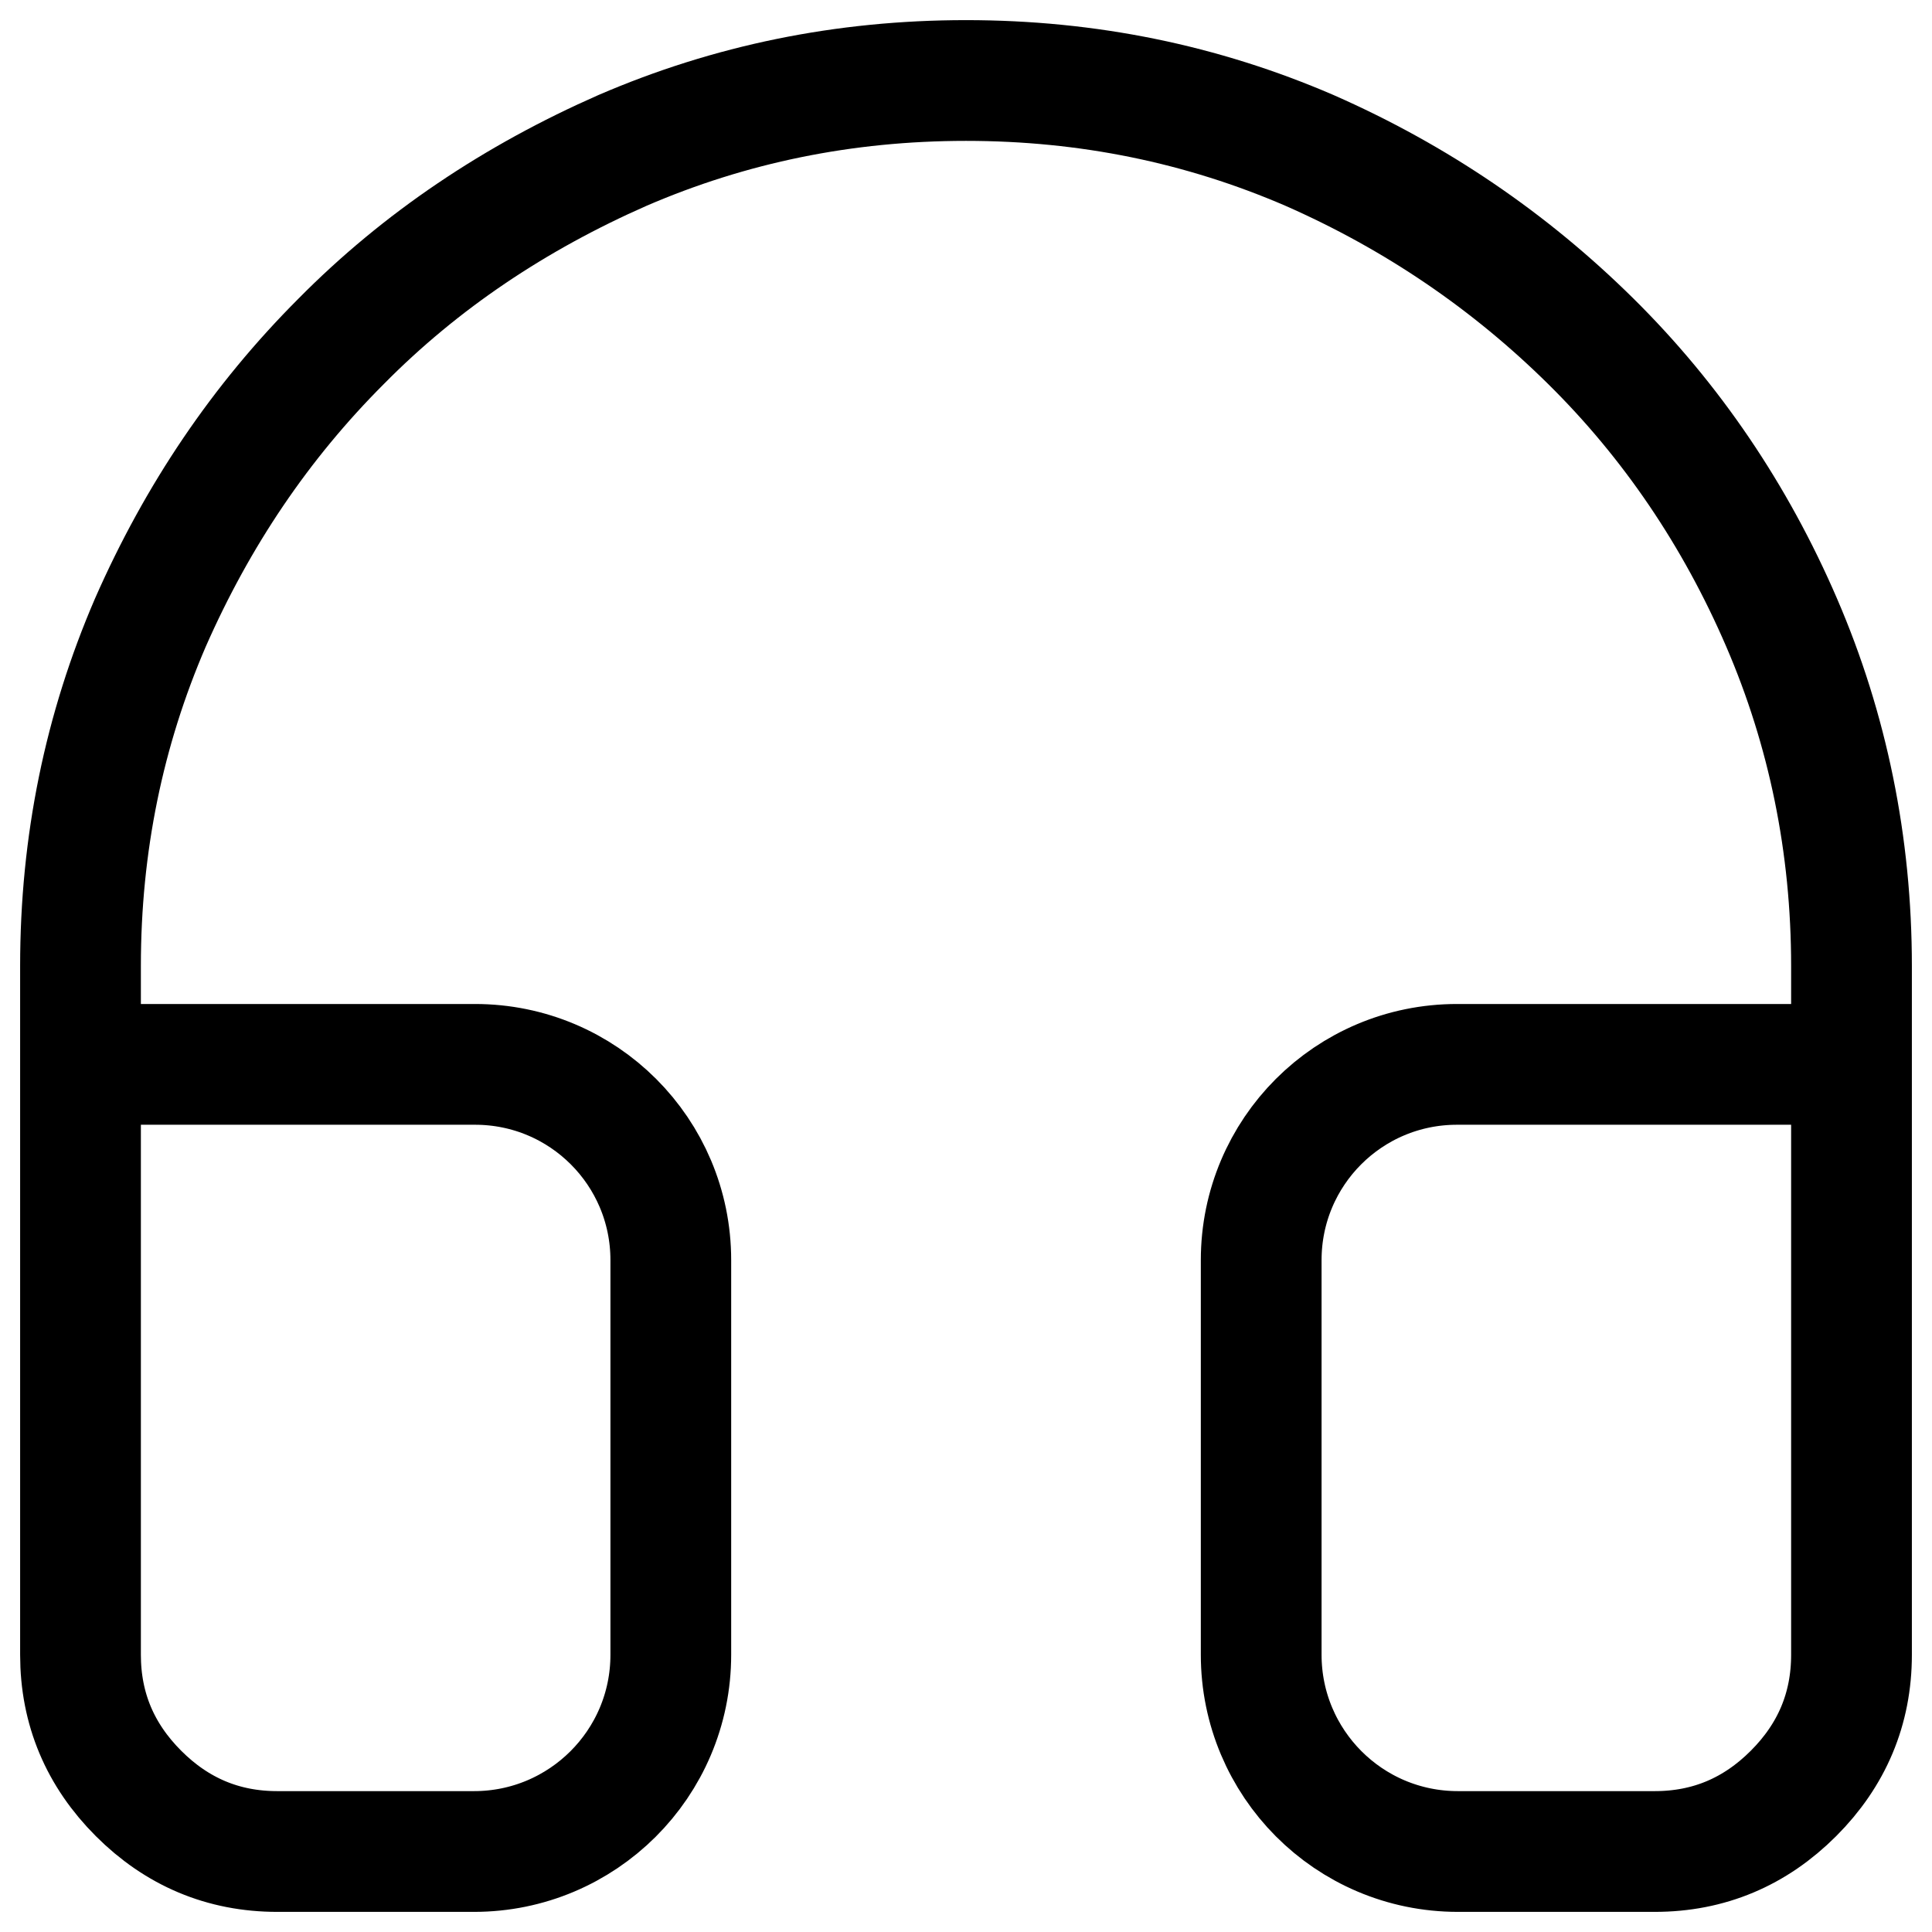 <svg width="24" height="24" viewBox="0 0 24 24" fill="none" xmlns="http://www.w3.org/2000/svg">
<path d="M1.721 13.222H5.901C7.246 13.222 8.333 14.31 8.333 15.654V20.556C8.333 21.912 7.233 23 5.889 23H3.444C2.772 23 2.198 22.756 1.721 22.279C1.244 21.802 1 21.228 1 20.556V12C1 10.484 1.293 9.067 1.868 7.734C2.454 6.402 3.237 5.241 4.239 4.239C5.229 3.237 6.402 2.454 7.734 1.868C9.067 1.293 10.484 1 12 1C13.516 1 14.933 1.293 16.266 1.868C17.598 2.454 18.759 3.249 19.761 4.239C20.763 5.229 21.558 6.402 22.132 7.734C22.707 9.067 23 10.497 23 12V20.556C23 21.228 22.756 21.802 22.279 22.279C21.802 22.756 21.228 23 20.556 23H18.111C16.754 23 15.667 21.9 15.667 20.556V15.654C15.667 14.31 16.754 13.222 18.099 13.222H22.607" stroke="black" stroke-width="1.5" stroke-miterlimit="10" stroke-linecap="round" stroke-linejoin="round"/>
</svg>
